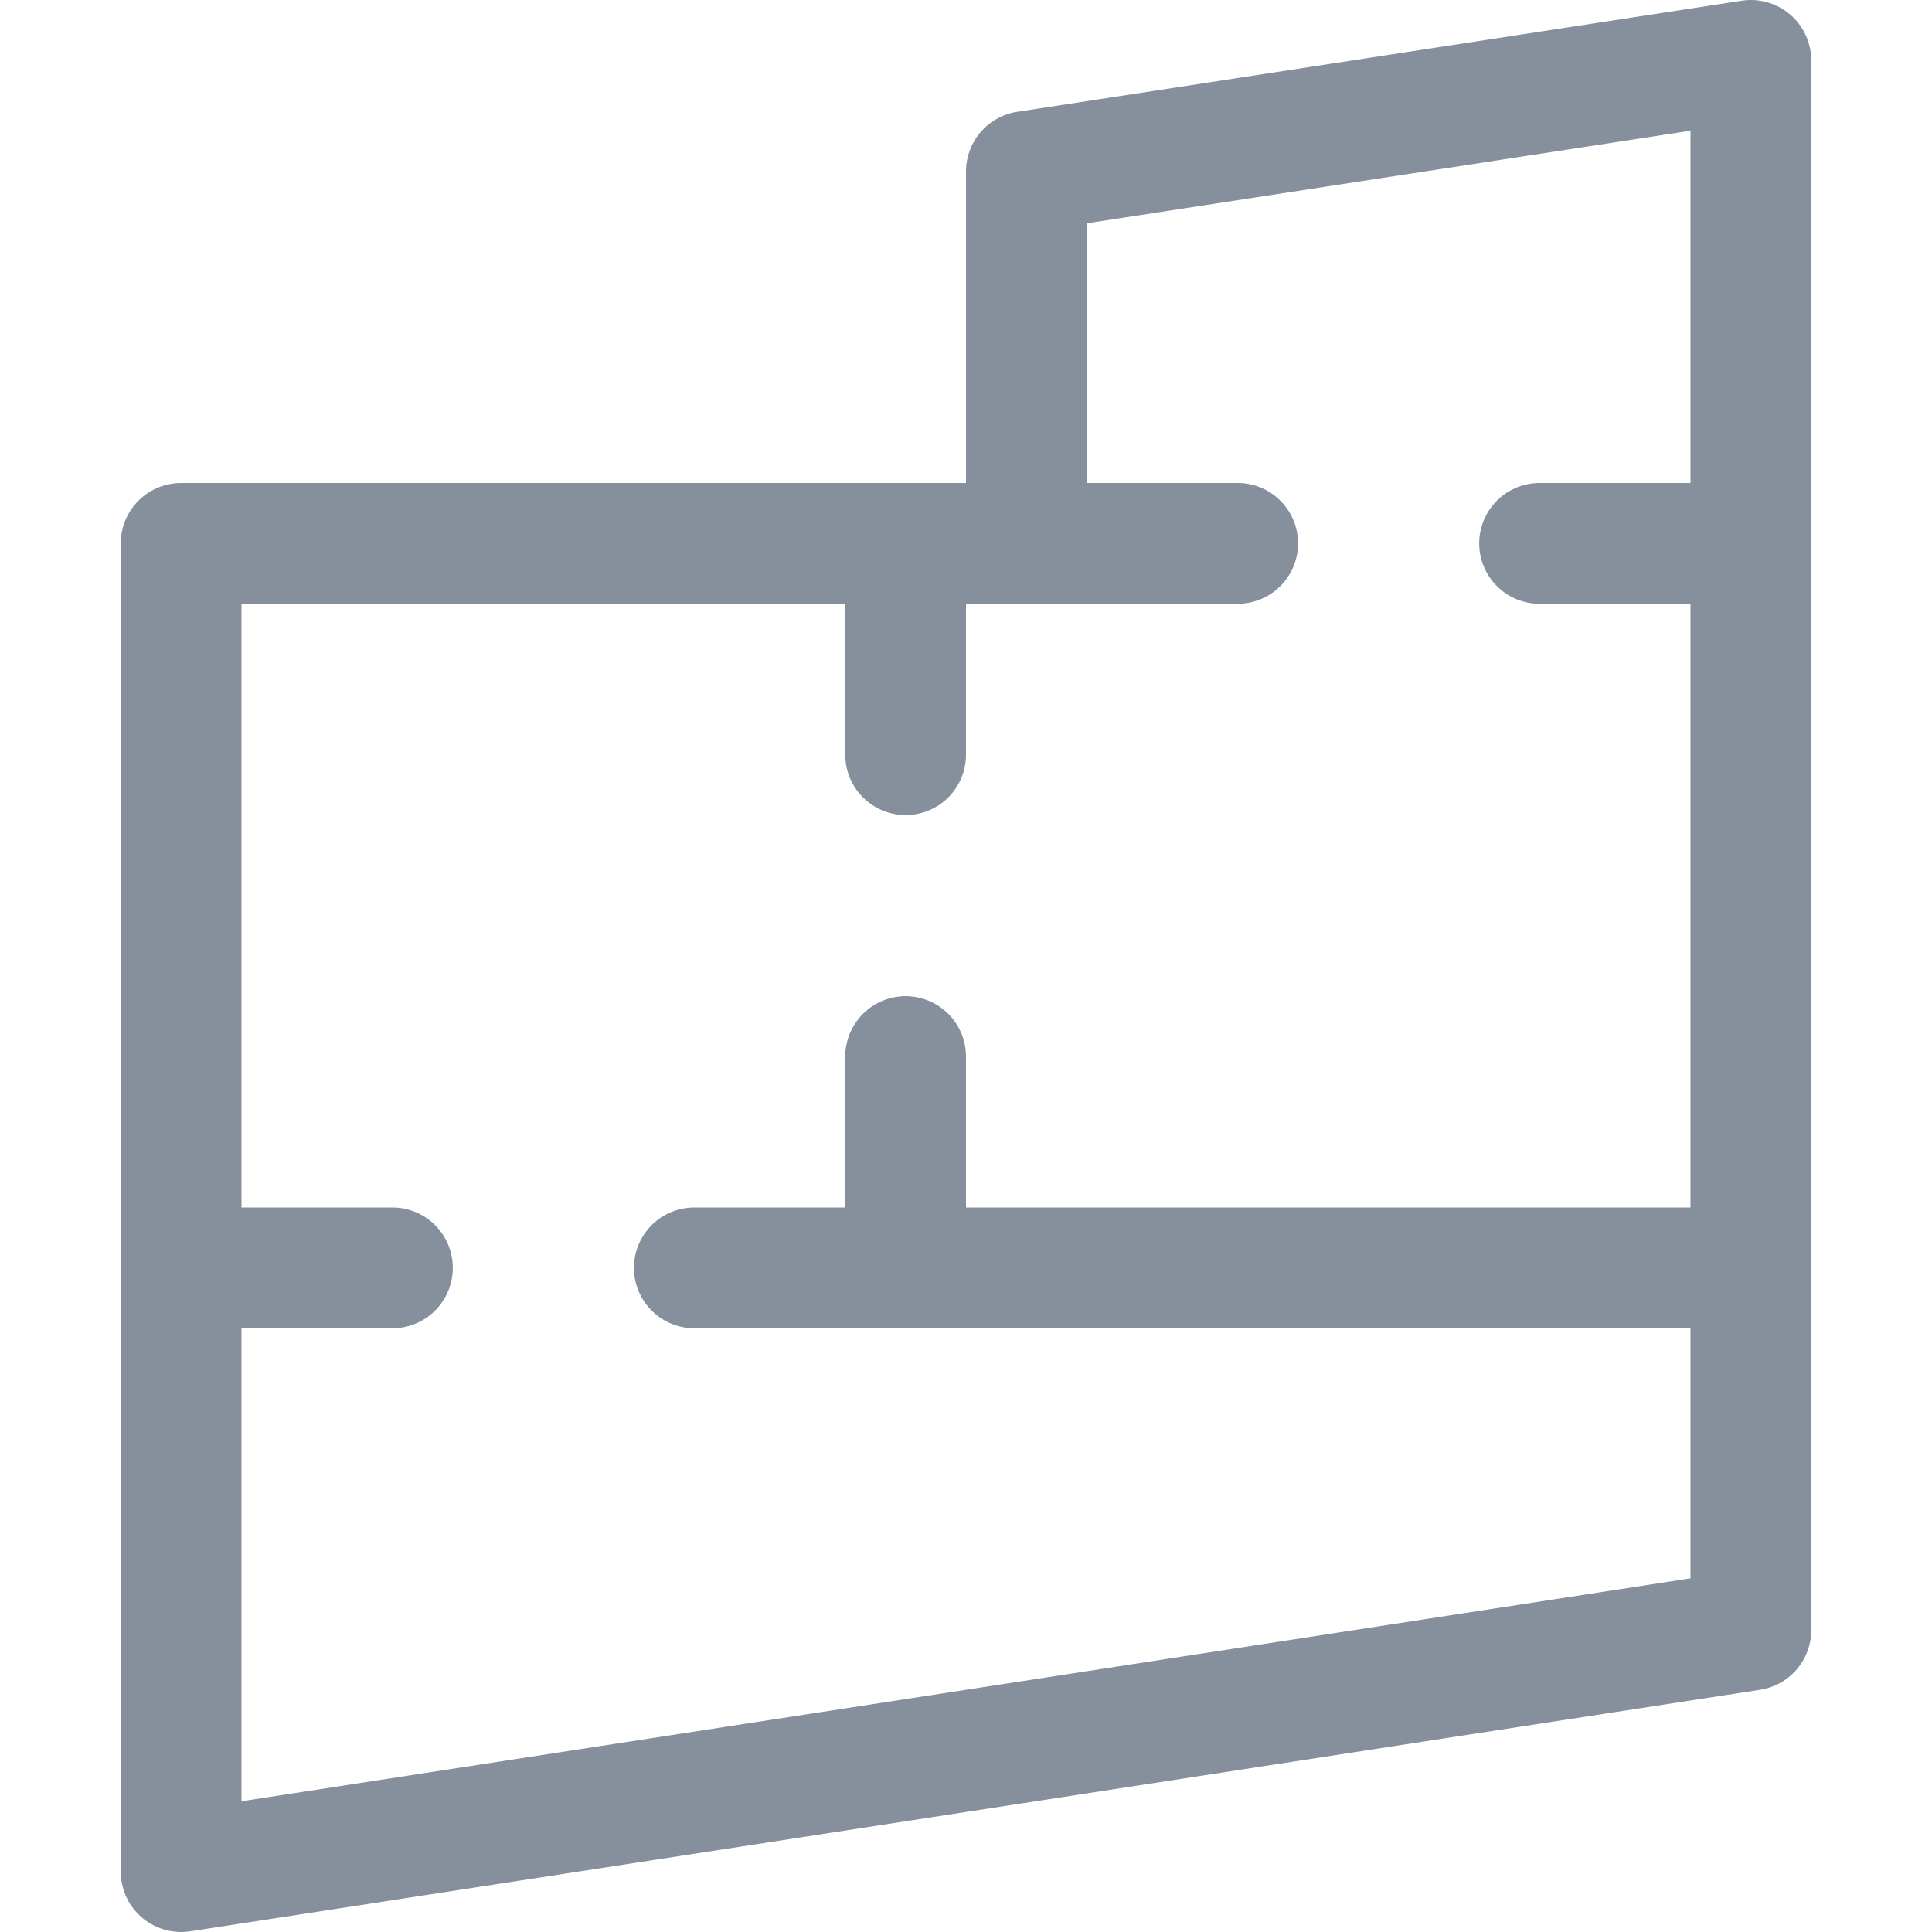 <svg xmlns="http://www.w3.org/2000/svg" width="16" height="16" fill="none"><path stroke="#868F9C" stroke-linecap="round" stroke-linejoin="round" d="M10.25 4.5H8.5m6 0v-4l-6 .92V4.5m6 0h-1.75m1.75 0v6m-6-6h-1m0 0h-6v6m6-6v1.75m-6 4.25v5l13-2v-3m-13 0h1.75m11.25 0h-7m-1.75 0H7.5m0 0V8.75"/></svg>
